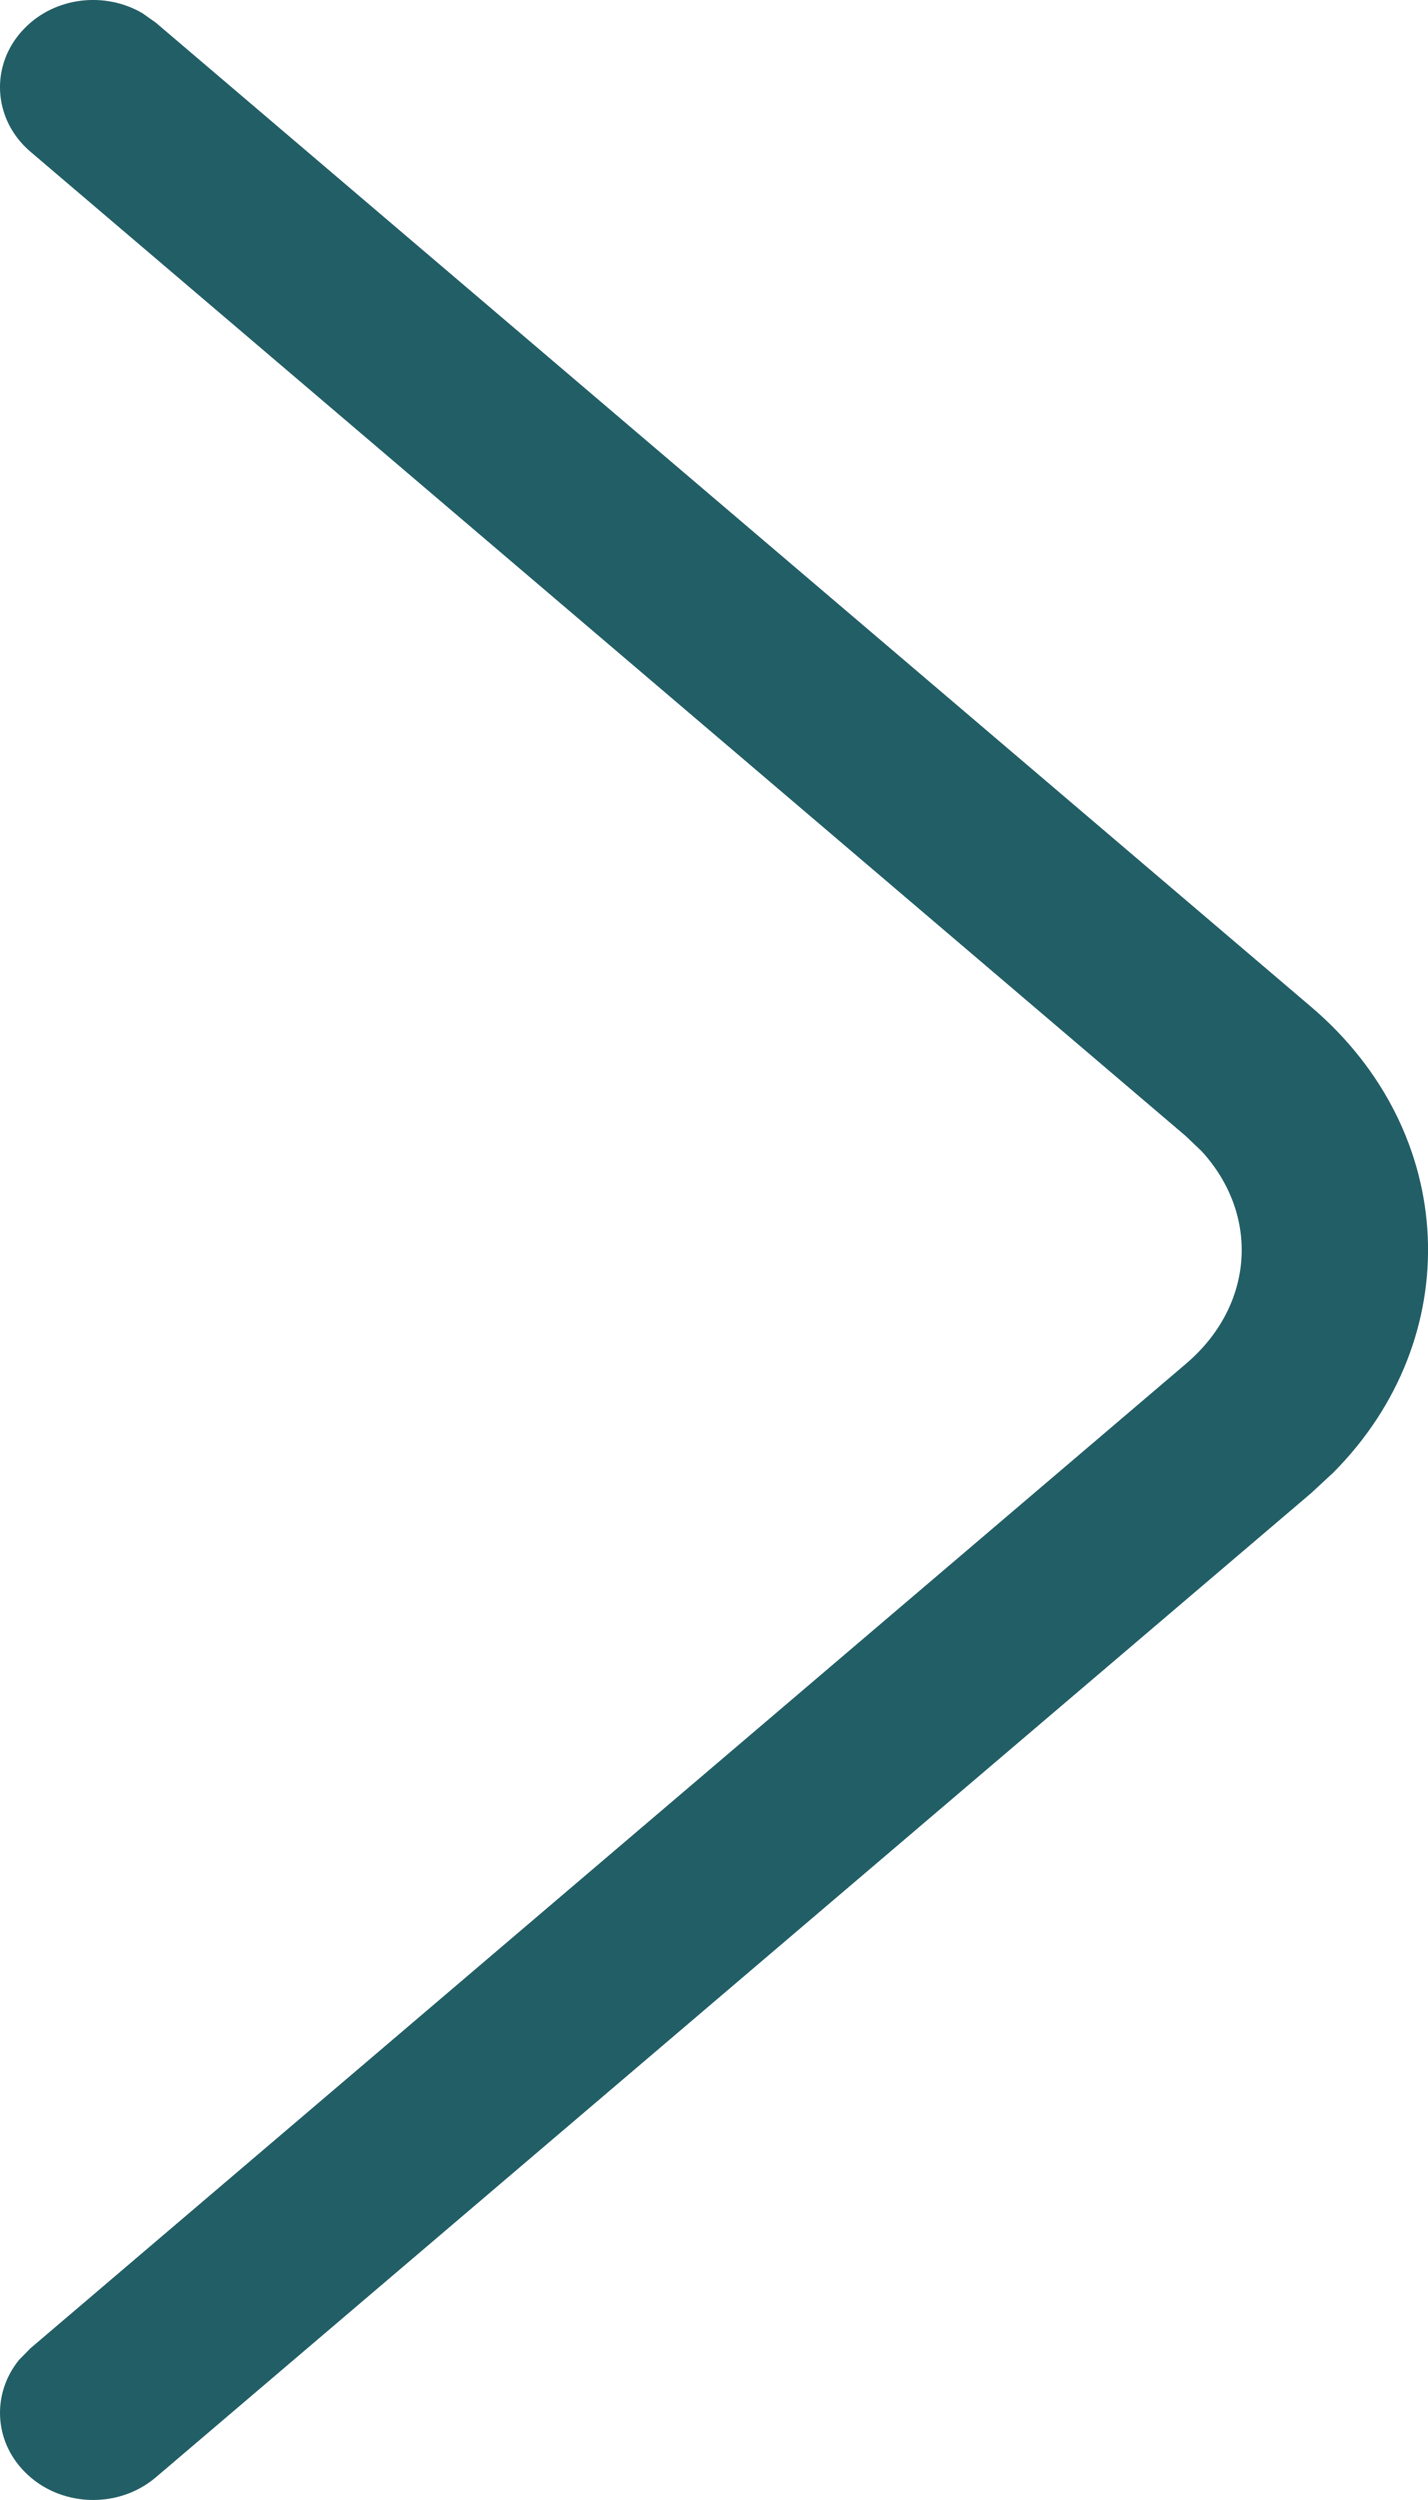 <svg width="8" height="14" viewBox="0 0 8 14" fill="none" xmlns="http://www.w3.org/2000/svg">
<path fill-rule="evenodd" clip-rule="evenodd" d="M0.136 0.16C0.308 -0.018 0.588 -0.049 0.798 0.074L0.873 0.127L7.346 5.639C8.175 6.345 8.216 7.495 7.47 8.246L7.346 8.361L0.873 13.873C0.66 14.054 0.33 14.04 0.136 13.84C-0.037 13.663 -0.043 13.399 0.107 13.215L0.171 13.15L6.643 7.638C7.029 7.31 7.058 6.803 6.732 6.447L6.643 6.362L0.171 0.85C-0.043 0.668 -0.058 0.359 0.136 0.16Z" fill="#225E66"/>
</svg>
